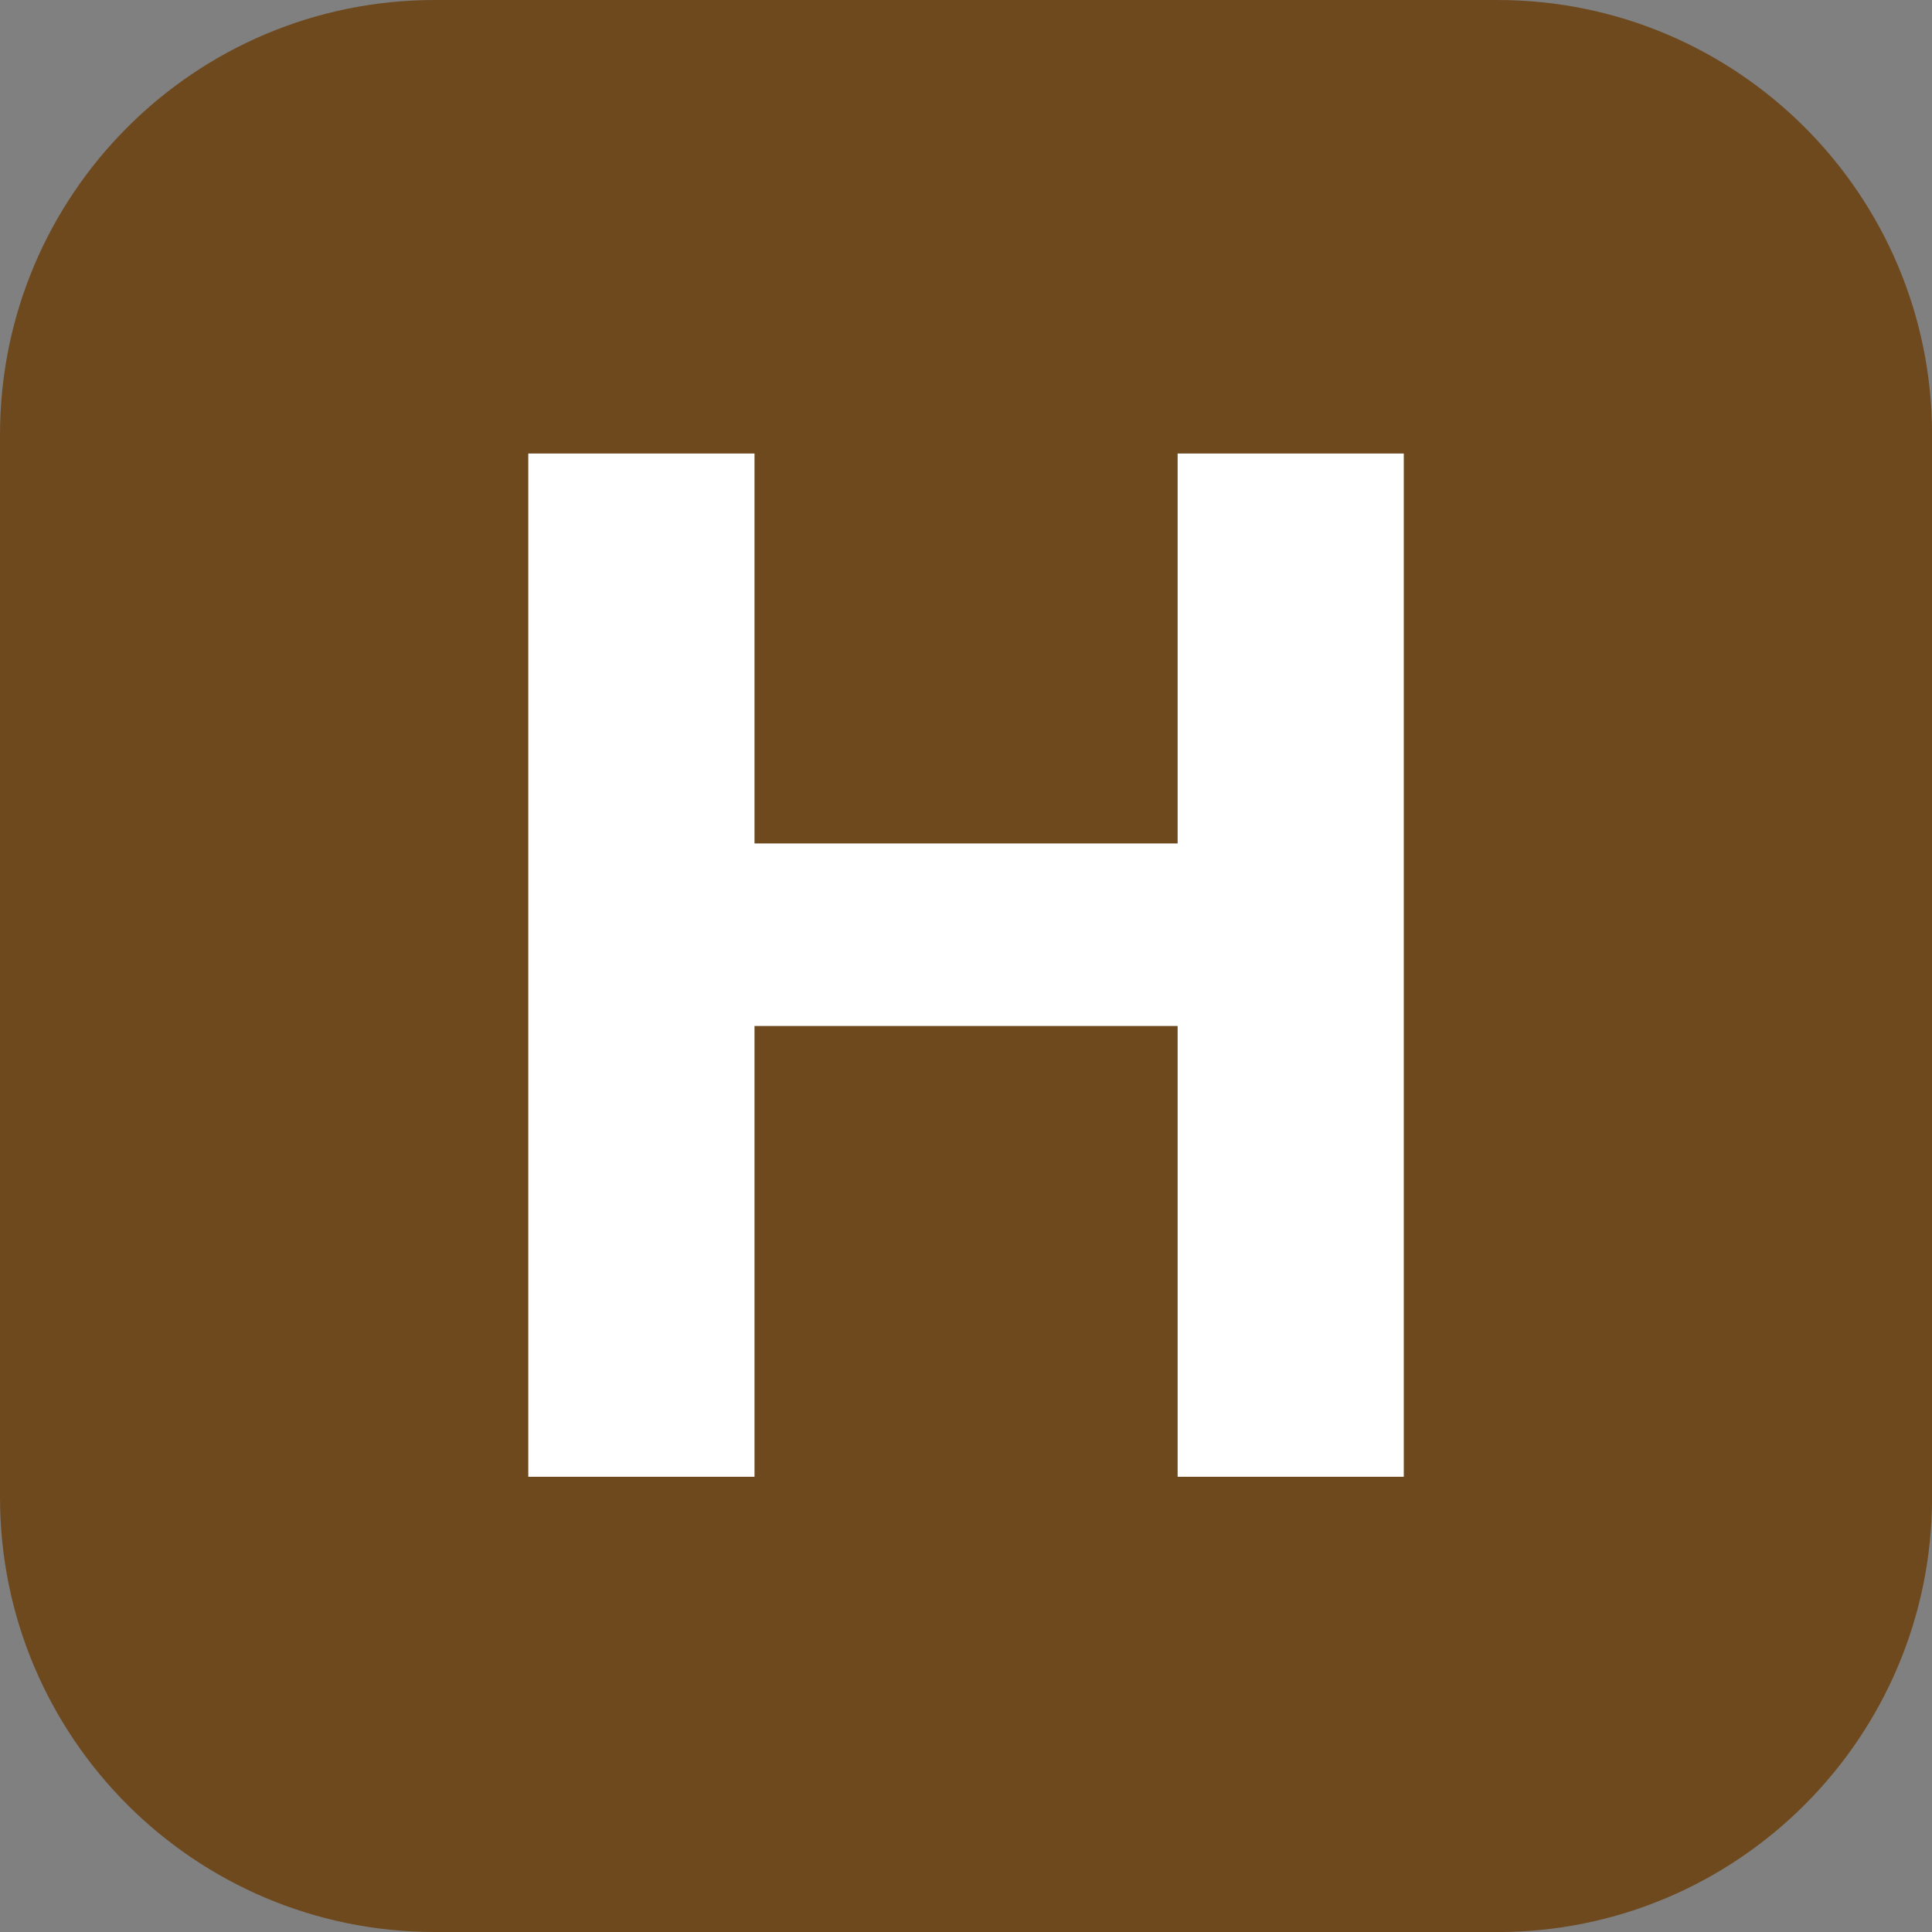 <?xml version="1.0" encoding="UTF-8"?><svg id="Layer_2" xmlns="http://www.w3.org/2000/svg" viewBox="0 0 283.46 283.46"><rect x="0" y="0" width="283.46" height="283.46" fill="#808080" stroke="none"/><defs><style>.cls-1{fill:#6e491e;}.cls-1,.cls-2{stroke-width:0px;}.cls-2{fill:#fff;}</style></defs><g id="Layer_1-2"><path class="cls-1" d="M219.69,283.46H63.78c-35.23,0-63.78-28.56-63.78-63.79V63.79C0,28.56,28.55,0,63.78,0h155.91c35.23,0,63.78,28.56,63.78,63.79v155.89c0,35.22-28.55,63.79-63.78,63.79"/><polygon class="cls-2" points="172.78 216.67 172.78 150.53 110.7 150.53 110.7 216.67 77.51 216.67 77.51 66.54 110.7 66.54 110.7 123.75 172.78 123.75 172.78 66.54 205.96 66.54 205.96 216.67 172.78 216.67"/></g></svg>